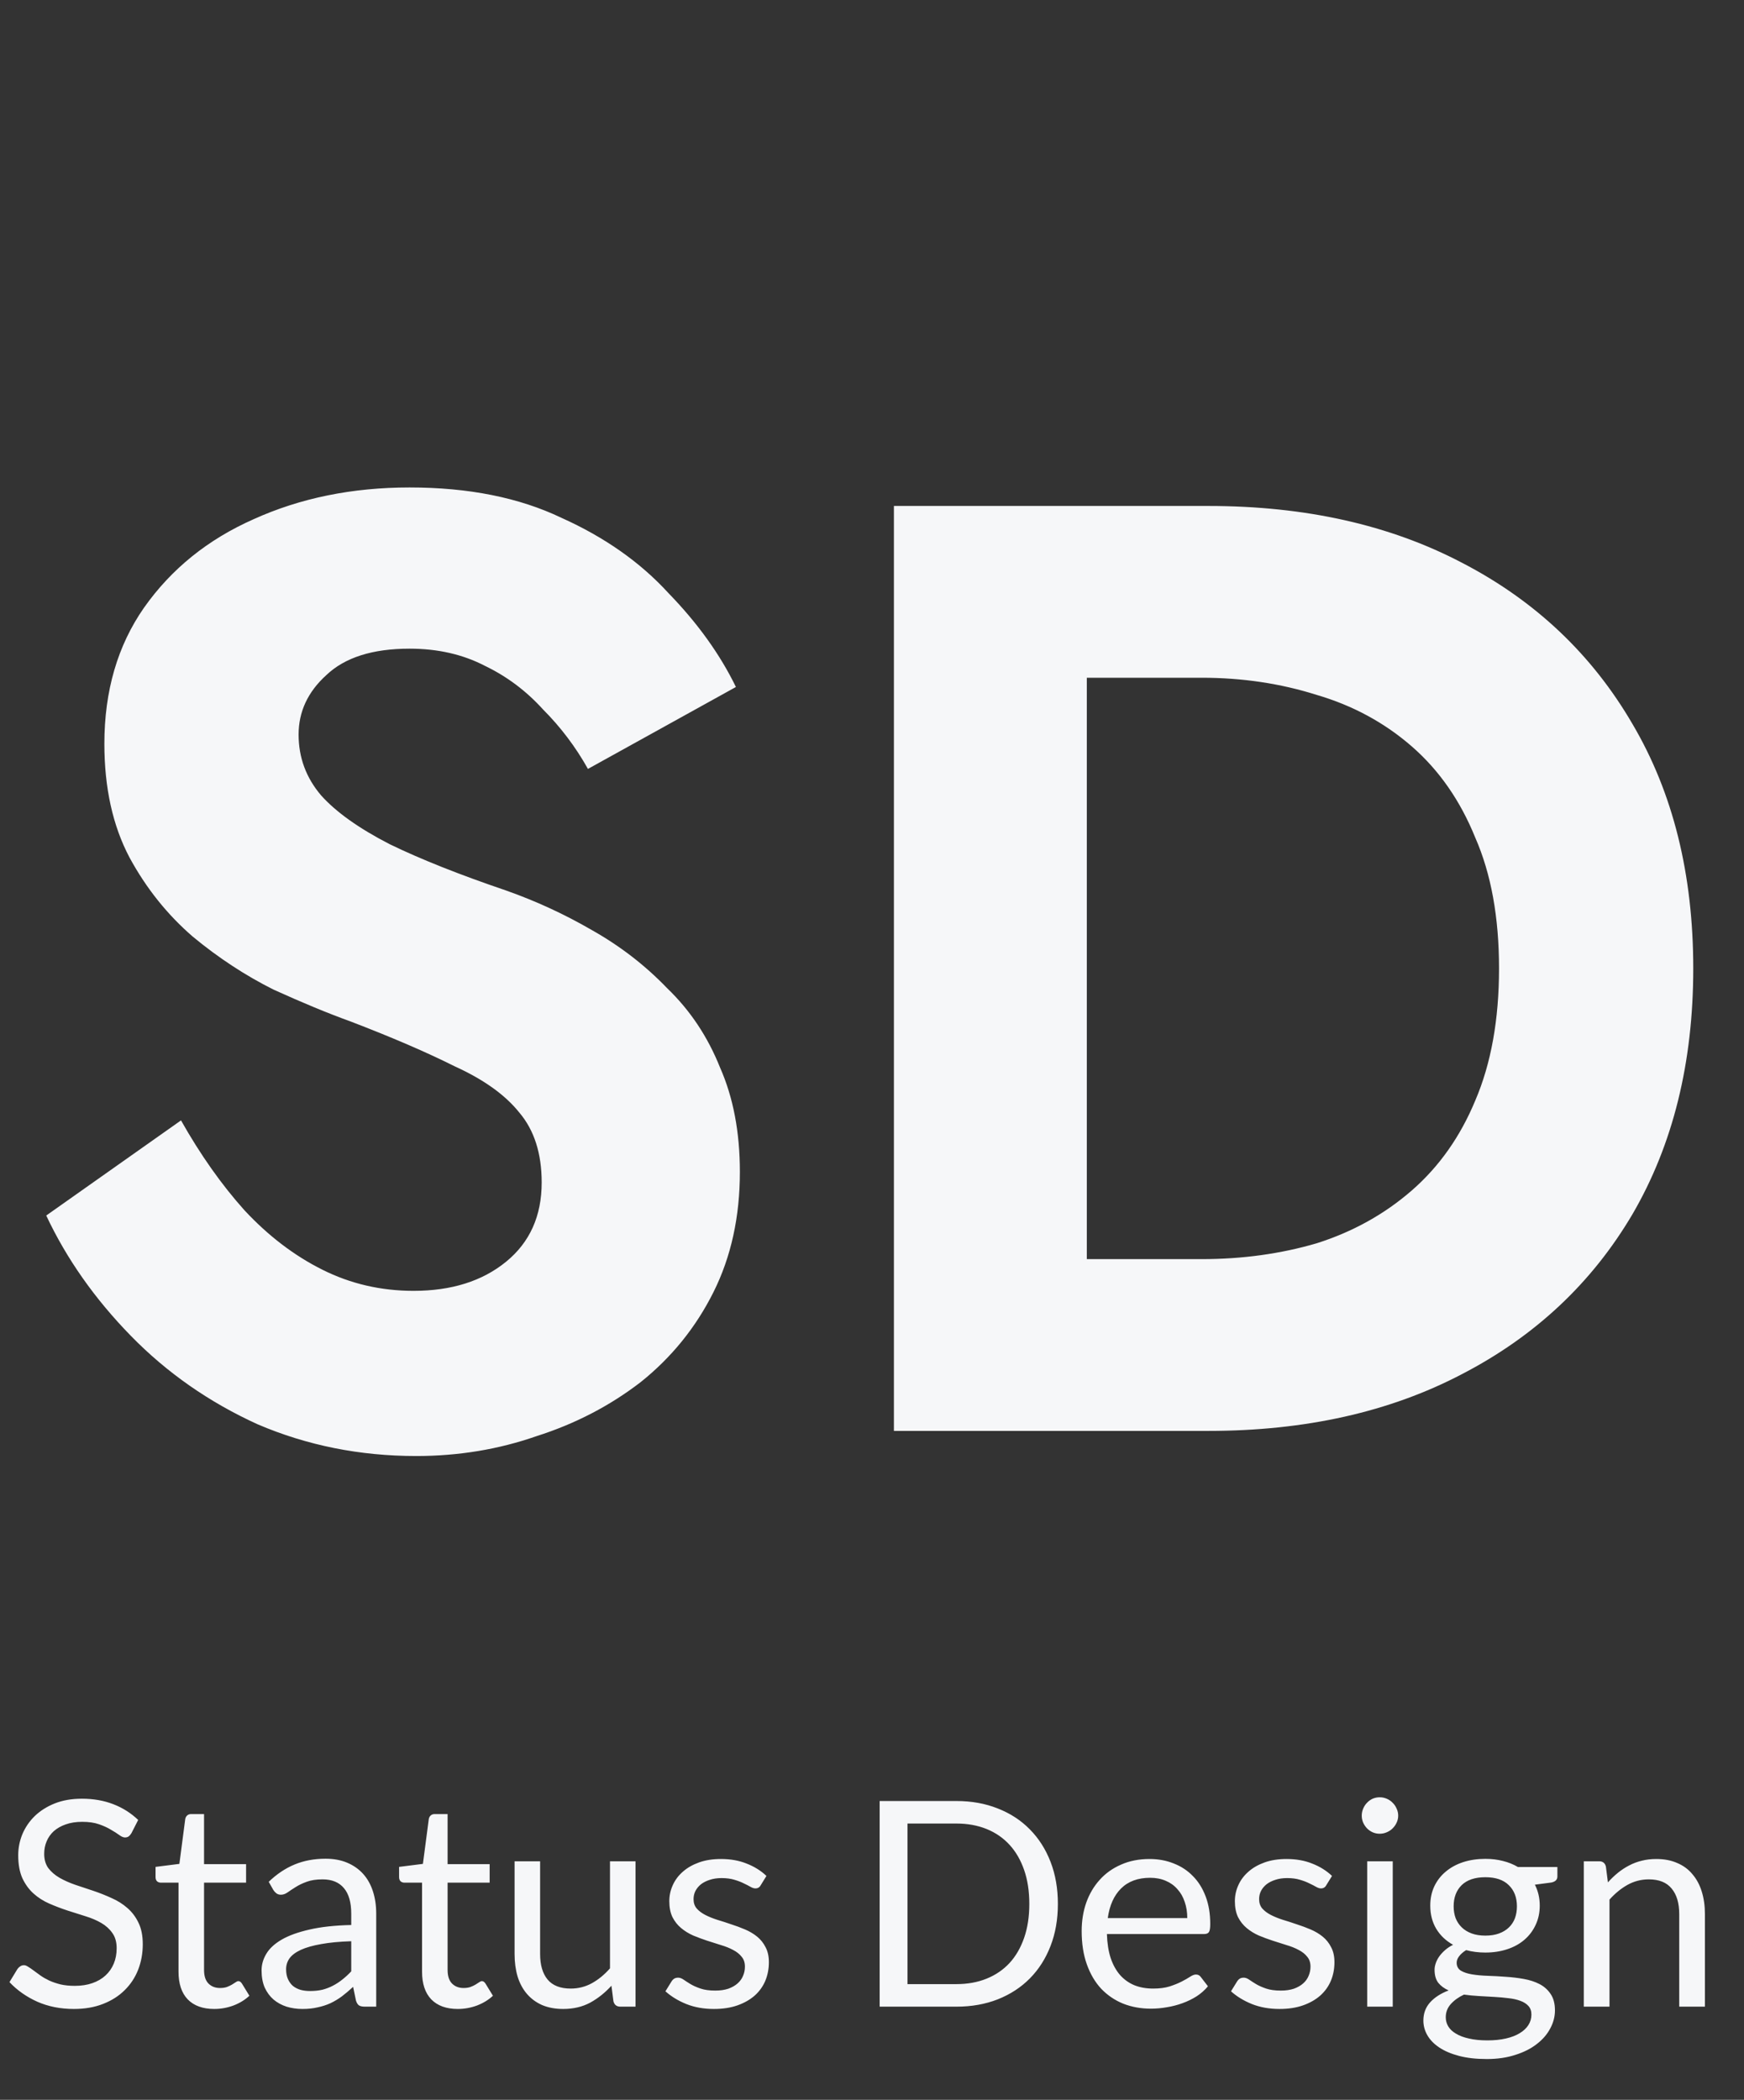 <svg width="103" height="124" viewBox="0 0 103 124" fill="none" xmlns="http://www.w3.org/2000/svg">
<rect x="0" y="0" width="103" height="124" fill="#333333" stroke="none"/>
<path d="M10.69 66.163L2.731 71.781C3.928 74.33 5.592 76.697 7.725 78.882C9.858 81.067 12.355 82.809 15.216 84.11C18.129 85.358 21.25 85.983 24.58 85.983C27.076 85.983 29.443 85.592 31.68 84.812C33.969 84.084 36.024 83.017 37.845 81.613C39.665 80.156 41.096 78.388 42.136 76.307C43.177 74.226 43.697 71.859 43.697 69.206C43.697 66.865 43.307 64.81 42.526 63.042C41.798 61.221 40.758 59.66 39.405 58.36C38.105 57.007 36.622 55.863 34.958 54.926C33.345 53.99 31.654 53.21 29.886 52.586C27.128 51.649 24.84 50.739 23.019 49.855C21.198 48.918 19.846 47.956 18.961 46.967C18.077 45.927 17.635 44.73 17.635 43.378C17.635 42.026 18.181 40.855 19.273 39.867C20.366 38.826 22.005 38.306 24.189 38.306C25.854 38.306 27.337 38.644 28.637 39.32C29.938 39.945 31.082 40.803 32.071 41.895C33.111 42.936 33.995 44.106 34.724 45.407L43.463 40.569C42.526 38.644 41.2 36.797 39.483 35.029C37.819 33.208 35.712 31.726 33.163 30.581C30.666 29.385 27.675 28.786 24.189 28.786C20.808 28.786 17.739 29.411 14.982 30.659C12.277 31.855 10.118 33.598 8.505 35.887C6.945 38.124 6.164 40.803 6.164 43.924C6.164 46.525 6.659 48.762 7.647 50.635C8.635 52.456 9.884 54.016 11.392 55.317C12.901 56.565 14.488 57.606 16.152 58.438C17.869 59.218 19.378 59.842 20.678 60.311C23.123 61.247 25.178 62.131 26.842 62.964C28.559 63.744 29.834 64.654 30.666 65.695C31.55 66.735 31.992 68.114 31.992 69.83C31.992 71.807 31.29 73.368 29.886 74.512C28.481 75.657 26.66 76.229 24.424 76.229C22.499 76.229 20.704 75.813 19.039 74.98C17.375 74.148 15.84 72.978 14.436 71.469C13.083 69.96 11.835 68.192 10.69 66.163ZM52.794 29.879V84.5H64.187V29.879H52.794ZM71.365 84.5C77.088 84.5 82.082 83.382 86.347 81.145C90.665 78.908 94.02 75.761 96.413 71.703C98.806 67.593 100.003 62.756 100.003 57.189C100.003 51.623 98.806 46.811 96.413 42.754C94.02 38.644 90.665 35.471 86.347 33.234C82.082 30.997 77.088 29.879 71.365 29.879H59.973V40.023H70.975C73.368 40.023 75.631 40.361 77.764 41.037C79.897 41.661 81.769 42.676 83.382 44.08C84.995 45.485 86.243 47.279 87.128 49.464C88.064 51.597 88.532 54.172 88.532 57.189C88.532 60.207 88.064 62.808 87.128 64.992C86.243 67.125 84.995 68.894 83.382 70.299C81.769 71.703 79.897 72.743 77.764 73.42C75.631 74.044 73.368 74.356 70.975 74.356H59.973V84.5H71.365Z" fill="#F6F7F9"/>
<path d="M7.763 108.254C7.712 108.339 7.655 108.404 7.593 108.449C7.537 108.489 7.466 108.508 7.381 108.508C7.285 108.508 7.172 108.46 7.042 108.364C6.913 108.268 6.749 108.164 6.551 108.051C6.359 107.932 6.124 107.825 5.848 107.729C5.576 107.633 5.246 107.585 4.856 107.585C4.489 107.585 4.164 107.635 3.881 107.737C3.605 107.833 3.37 107.966 3.178 108.135C2.992 108.305 2.85 108.506 2.754 108.737C2.658 108.963 2.61 109.209 2.61 109.474C2.61 109.813 2.692 110.096 2.856 110.322C3.025 110.542 3.246 110.732 3.517 110.89C3.794 111.048 4.105 111.186 4.449 111.305C4.8 111.418 5.155 111.537 5.517 111.661C5.884 111.785 6.24 111.926 6.585 112.085C6.935 112.237 7.246 112.432 7.517 112.669C7.794 112.907 8.014 113.198 8.178 113.542C8.348 113.887 8.432 114.311 8.432 114.814C8.432 115.345 8.342 115.845 8.161 116.314C7.98 116.777 7.715 117.181 7.364 117.525C7.02 117.87 6.593 118.141 6.085 118.339C5.582 118.537 5.009 118.636 4.364 118.636C3.573 118.636 2.856 118.494 2.212 118.212C1.568 117.924 1.017 117.537 0.559 117.051L1.034 116.271C1.079 116.209 1.133 116.158 1.195 116.119C1.263 116.073 1.336 116.051 1.415 116.051C1.489 116.051 1.571 116.082 1.661 116.144C1.757 116.201 1.864 116.274 1.983 116.364C2.102 116.455 2.237 116.554 2.39 116.661C2.542 116.768 2.715 116.867 2.907 116.958C3.105 117.048 3.328 117.124 3.576 117.186C3.825 117.243 4.105 117.271 4.415 117.271C4.805 117.271 5.153 117.217 5.458 117.11C5.763 117.003 6.02 116.853 6.229 116.661C6.444 116.463 6.607 116.229 6.72 115.958C6.833 115.686 6.89 115.384 6.89 115.051C6.89 114.684 6.805 114.384 6.636 114.152C6.472 113.915 6.254 113.717 5.983 113.559C5.712 113.401 5.401 113.268 5.051 113.161C4.701 113.048 4.345 112.935 3.983 112.822C3.622 112.703 3.266 112.568 2.915 112.415C2.565 112.263 2.254 112.065 1.983 111.822C1.712 111.579 1.492 111.277 1.322 110.915C1.158 110.548 1.076 110.096 1.076 109.559C1.076 109.13 1.158 108.715 1.322 108.313C1.492 107.912 1.734 107.556 2.051 107.246C2.373 106.935 2.766 106.686 3.229 106.5C3.698 106.313 4.235 106.22 4.839 106.22C5.517 106.22 6.133 106.328 6.687 106.542C7.246 106.757 7.737 107.068 8.161 107.474L7.763 108.254ZM12.653 118.636C11.975 118.636 11.452 118.446 11.085 118.068C10.723 117.689 10.543 117.144 10.543 116.432V111.178H9.509C9.418 111.178 9.342 111.152 9.28 111.102C9.218 111.045 9.187 110.96 9.187 110.847V110.246L10.594 110.068L10.941 107.415C10.958 107.33 10.995 107.263 11.051 107.212C11.113 107.155 11.192 107.127 11.288 107.127H12.051V110.085H14.534V111.178H12.051V116.33C12.051 116.692 12.139 116.96 12.314 117.136C12.489 117.311 12.715 117.398 12.992 117.398C13.15 117.398 13.286 117.379 13.399 117.339C13.517 117.294 13.619 117.246 13.704 117.195C13.788 117.144 13.859 117.099 13.916 117.059C13.978 117.014 14.031 116.992 14.077 116.992C14.156 116.992 14.226 117.04 14.288 117.136L14.729 117.856C14.469 118.099 14.156 118.291 13.788 118.432C13.421 118.568 13.043 118.636 12.653 118.636ZM20.744 114.636C20.049 114.658 19.456 114.715 18.965 114.805C18.479 114.89 18.081 115.003 17.77 115.144C17.465 115.285 17.242 115.452 17.1 115.644C16.965 115.836 16.897 116.051 16.897 116.288C16.897 116.514 16.934 116.709 17.007 116.873C17.081 117.037 17.179 117.172 17.304 117.28C17.434 117.381 17.583 117.458 17.753 117.508C17.928 117.554 18.114 117.576 18.312 117.576C18.578 117.576 18.821 117.551 19.041 117.5C19.261 117.443 19.468 117.364 19.66 117.263C19.857 117.161 20.044 117.04 20.219 116.898C20.4 116.757 20.575 116.596 20.744 116.415V114.636ZM15.871 111.127C16.346 110.669 16.857 110.328 17.405 110.102C17.953 109.876 18.561 109.763 19.227 109.763C19.708 109.763 20.134 109.842 20.507 110C20.88 110.158 21.194 110.378 21.448 110.661C21.702 110.943 21.894 111.285 22.024 111.686C22.154 112.087 22.219 112.528 22.219 113.008V118.5H21.549C21.403 118.5 21.29 118.477 21.21 118.432C21.131 118.381 21.069 118.285 21.024 118.144L20.855 117.33C20.629 117.54 20.408 117.726 20.194 117.89C19.979 118.048 19.753 118.184 19.516 118.297C19.278 118.404 19.024 118.486 18.753 118.542C18.487 118.605 18.191 118.636 17.863 118.636C17.53 118.636 17.216 118.59 16.922 118.5C16.629 118.404 16.372 118.263 16.151 118.076C15.937 117.89 15.764 117.655 15.634 117.373C15.51 117.085 15.448 116.746 15.448 116.356C15.448 116.017 15.541 115.692 15.727 115.381C15.914 115.065 16.216 114.785 16.634 114.542C17.052 114.299 17.598 114.102 18.27 113.949C18.942 113.791 19.767 113.701 20.744 113.678V113.008C20.744 112.342 20.6 111.839 20.312 111.5C20.024 111.155 19.603 110.983 19.049 110.983C18.677 110.983 18.363 111.031 18.109 111.127C17.86 111.217 17.643 111.322 17.456 111.441C17.276 111.554 17.117 111.658 16.982 111.754C16.852 111.845 16.722 111.89 16.592 111.89C16.49 111.89 16.403 111.864 16.329 111.813C16.256 111.757 16.194 111.689 16.143 111.61L15.871 111.127ZM27.037 118.636C26.359 118.636 25.836 118.446 25.469 118.068C25.107 117.689 24.926 117.144 24.926 116.432V111.178H23.892C23.802 111.178 23.726 111.152 23.664 111.102C23.602 111.045 23.57 110.96 23.57 110.847V110.246L24.977 110.068L25.325 107.415C25.342 107.33 25.378 107.263 25.435 107.212C25.497 107.155 25.576 107.127 25.672 107.127H26.435V110.085H28.918V111.178H26.435V116.33C26.435 116.692 26.523 116.96 26.698 117.136C26.873 117.311 27.099 117.398 27.376 117.398C27.534 117.398 27.669 117.379 27.782 117.339C27.901 117.294 28.003 117.246 28.087 117.195C28.172 117.144 28.243 117.099 28.299 117.059C28.361 117.014 28.415 116.992 28.46 116.992C28.54 116.992 28.61 117.04 28.672 117.136L29.113 117.856C28.853 118.099 28.54 118.291 28.172 118.432C27.805 118.568 27.427 118.636 27.037 118.636ZM37.535 109.915V118.5H36.637C36.422 118.5 36.286 118.395 36.23 118.186L36.111 117.263C35.738 117.675 35.32 118.008 34.857 118.263C34.394 118.511 33.863 118.636 33.264 118.636C32.795 118.636 32.38 118.559 32.018 118.407C31.662 118.249 31.363 118.028 31.12 117.746C30.877 117.463 30.693 117.121 30.569 116.72C30.45 116.319 30.391 115.876 30.391 115.39V109.915H31.899V115.39C31.899 116.04 32.046 116.542 32.34 116.898C32.639 117.254 33.094 117.432 33.705 117.432C34.151 117.432 34.566 117.328 34.95 117.119C35.34 116.904 35.699 116.61 36.026 116.237V109.915H37.535ZM44.927 111.33C44.859 111.455 44.755 111.517 44.613 111.517C44.529 111.517 44.433 111.486 44.325 111.424C44.218 111.361 44.085 111.294 43.927 111.22C43.774 111.141 43.591 111.071 43.376 111.008C43.161 110.941 42.907 110.907 42.613 110.907C42.359 110.907 42.13 110.941 41.927 111.008C41.724 111.071 41.548 111.158 41.401 111.271C41.26 111.384 41.15 111.517 41.071 111.669C40.998 111.816 40.961 111.977 40.961 112.152C40.961 112.373 41.023 112.556 41.147 112.703C41.277 112.85 41.447 112.977 41.656 113.085C41.865 113.192 42.102 113.288 42.368 113.373C42.633 113.452 42.904 113.539 43.181 113.636C43.464 113.726 43.738 113.828 44.003 113.941C44.269 114.054 44.506 114.195 44.715 114.364C44.924 114.534 45.091 114.743 45.215 114.991C45.345 115.234 45.41 115.528 45.41 115.873C45.41 116.268 45.339 116.636 45.198 116.975C45.057 117.308 44.848 117.599 44.571 117.847C44.294 118.09 43.955 118.282 43.554 118.424C43.153 118.565 42.69 118.636 42.164 118.636C41.565 118.636 41.023 118.54 40.537 118.347C40.051 118.15 39.639 117.898 39.3 117.593L39.656 117.017C39.701 116.943 39.755 116.887 39.817 116.847C39.879 116.808 39.958 116.788 40.054 116.788C40.156 116.788 40.263 116.828 40.376 116.907C40.489 116.986 40.625 117.073 40.783 117.169C40.947 117.266 41.144 117.353 41.376 117.432C41.608 117.511 41.896 117.551 42.24 117.551C42.534 117.551 42.791 117.514 43.012 117.441C43.232 117.362 43.416 117.257 43.562 117.127C43.709 116.997 43.817 116.847 43.885 116.678C43.958 116.508 43.995 116.328 43.995 116.136C43.995 115.898 43.93 115.703 43.8 115.551C43.675 115.393 43.509 115.26 43.3 115.153C43.091 115.04 42.851 114.943 42.58 114.864C42.314 114.78 42.04 114.692 41.757 114.602C41.481 114.511 41.207 114.41 40.935 114.297C40.67 114.178 40.432 114.031 40.224 113.856C40.014 113.681 39.845 113.466 39.715 113.212C39.591 112.952 39.529 112.638 39.529 112.271C39.529 111.943 39.596 111.63 39.732 111.33C39.868 111.025 40.065 110.76 40.325 110.534C40.585 110.302 40.904 110.119 41.283 109.983C41.661 109.847 42.094 109.78 42.58 109.78C43.144 109.78 43.65 109.87 44.096 110.051C44.548 110.226 44.938 110.469 45.266 110.78L44.927 111.33ZM62.478 112.432C62.478 113.342 62.334 114.169 62.045 114.915C61.757 115.661 61.35 116.299 60.825 116.83C60.3 117.362 59.667 117.774 58.927 118.068C58.192 118.356 57.379 118.5 56.486 118.5H51.952V106.356H56.486C57.379 106.356 58.192 106.503 58.927 106.796C59.667 107.085 60.3 107.497 60.825 108.034C61.35 108.565 61.757 109.203 62.045 109.949C62.334 110.695 62.478 111.523 62.478 112.432ZM60.791 112.432C60.791 111.686 60.69 111.02 60.486 110.432C60.283 109.845 59.995 109.347 59.622 108.941C59.249 108.534 58.797 108.223 58.266 108.008C57.735 107.794 57.141 107.686 56.486 107.686H53.596V117.169H56.486C57.141 117.169 57.735 117.062 58.266 116.847C58.797 116.633 59.249 116.325 59.622 115.924C59.995 115.517 60.283 115.02 60.486 114.432C60.69 113.845 60.791 113.178 60.791 112.432ZM70.12 113.271C70.12 112.921 70.069 112.602 69.968 112.313C69.872 112.02 69.728 111.768 69.535 111.559C69.349 111.345 69.12 111.181 68.849 111.068C68.578 110.949 68.27 110.89 67.925 110.89C67.202 110.89 66.629 111.102 66.205 111.525C65.787 111.943 65.527 112.525 65.425 113.271H70.12ZM71.341 117.297C71.154 117.523 70.931 117.72 70.671 117.89C70.411 118.054 70.132 118.189 69.832 118.297C69.538 118.404 69.233 118.483 68.917 118.534C68.6 118.59 68.287 118.619 67.976 118.619C67.383 118.619 66.835 118.52 66.332 118.322C65.835 118.119 65.403 117.825 65.035 117.441C64.674 117.051 64.391 116.571 64.188 116C63.984 115.429 63.883 114.774 63.883 114.034C63.883 113.435 63.973 112.876 64.154 112.356C64.341 111.836 64.606 111.387 64.951 111.008C65.295 110.624 65.716 110.325 66.213 110.11C66.71 109.89 67.27 109.78 67.891 109.78C68.406 109.78 68.88 109.867 69.315 110.042C69.756 110.212 70.134 110.46 70.451 110.788C70.773 111.11 71.024 111.511 71.205 111.991C71.386 112.466 71.476 113.008 71.476 113.619C71.476 113.856 71.451 114.014 71.4 114.093C71.349 114.172 71.253 114.212 71.112 114.212H65.374C65.391 114.754 65.465 115.226 65.595 115.627C65.73 116.028 65.917 116.364 66.154 116.636C66.391 116.901 66.674 117.102 67.001 117.237C67.329 117.367 67.696 117.432 68.103 117.432C68.482 117.432 68.807 117.39 69.078 117.305C69.355 117.215 69.592 117.119 69.79 117.017C69.987 116.915 70.151 116.822 70.281 116.737C70.417 116.647 70.533 116.602 70.629 116.602C70.753 116.602 70.849 116.65 70.917 116.746L71.341 117.297ZM78.329 111.33C78.261 111.455 78.157 111.517 78.016 111.517C77.931 111.517 77.835 111.486 77.727 111.424C77.62 111.361 77.487 111.294 77.329 111.22C77.177 111.141 76.993 111.071 76.778 111.008C76.564 110.941 76.309 110.907 76.016 110.907C75.761 110.907 75.532 110.941 75.329 111.008C75.126 111.071 74.951 111.158 74.804 111.271C74.662 111.384 74.552 111.517 74.473 111.669C74.4 111.816 74.363 111.977 74.363 112.152C74.363 112.373 74.425 112.556 74.549 112.703C74.679 112.85 74.849 112.977 75.058 113.085C75.267 113.192 75.504 113.288 75.77 113.373C76.035 113.452 76.306 113.539 76.583 113.636C76.866 113.726 77.14 113.828 77.405 113.941C77.671 114.054 77.908 114.195 78.117 114.364C78.326 114.534 78.493 114.743 78.617 114.991C78.747 115.234 78.812 115.528 78.812 115.873C78.812 116.268 78.742 116.636 78.6 116.975C78.459 117.308 78.25 117.599 77.973 117.847C77.696 118.09 77.357 118.282 76.956 118.424C76.555 118.565 76.092 118.636 75.566 118.636C74.968 118.636 74.425 118.54 73.939 118.347C73.453 118.15 73.041 117.898 72.702 117.593L73.058 117.017C73.103 116.943 73.157 116.887 73.219 116.847C73.281 116.808 73.36 116.788 73.456 116.788C73.558 116.788 73.665 116.828 73.778 116.907C73.891 116.986 74.027 117.073 74.185 117.169C74.349 117.266 74.547 117.353 74.778 117.432C75.01 117.511 75.298 117.551 75.643 117.551C75.936 117.551 76.194 117.514 76.414 117.441C76.634 117.362 76.818 117.257 76.965 117.127C77.112 116.997 77.219 116.847 77.287 116.678C77.36 116.508 77.397 116.328 77.397 116.136C77.397 115.898 77.332 115.703 77.202 115.551C77.078 115.393 76.911 115.26 76.702 115.153C76.493 115.04 76.253 114.943 75.982 114.864C75.716 114.78 75.442 114.692 75.16 114.602C74.883 114.511 74.609 114.41 74.338 114.297C74.072 114.178 73.835 114.031 73.626 113.856C73.417 113.681 73.247 113.466 73.117 113.212C72.993 112.952 72.931 112.638 72.931 112.271C72.931 111.943 72.999 111.63 73.134 111.33C73.27 111.025 73.468 110.76 73.727 110.534C73.987 110.302 74.306 110.119 74.685 109.983C75.064 109.847 75.496 109.78 75.982 109.78C76.547 109.78 77.052 109.87 77.499 110.051C77.951 110.226 78.34 110.469 78.668 110.78L78.329 111.33ZM82.255 109.915V118.5H80.746V109.915H82.255ZM82.577 107.22C82.577 107.367 82.546 107.506 82.484 107.635C82.427 107.76 82.348 107.873 82.246 107.974C82.15 108.07 82.034 108.147 81.899 108.203C81.769 108.26 81.631 108.288 81.484 108.288C81.337 108.288 81.198 108.26 81.068 108.203C80.944 108.147 80.834 108.07 80.738 107.974C80.642 107.873 80.566 107.76 80.509 107.635C80.453 107.506 80.424 107.367 80.424 107.22C80.424 107.073 80.453 106.935 80.509 106.805C80.566 106.669 80.642 106.554 80.738 106.457C80.834 106.356 80.944 106.277 81.068 106.22C81.198 106.164 81.337 106.135 81.484 106.135C81.631 106.135 81.769 106.164 81.899 106.22C82.034 106.277 82.15 106.356 82.246 106.457C82.348 106.554 82.427 106.669 82.484 106.805C82.546 106.935 82.577 107.073 82.577 107.22ZM87.725 114.305C88.03 114.305 88.299 114.263 88.53 114.178C88.762 114.093 88.957 113.975 89.115 113.822C89.273 113.669 89.392 113.489 89.471 113.28C89.55 113.065 89.589 112.83 89.589 112.576C89.589 112.051 89.428 111.633 89.106 111.322C88.79 111.011 88.329 110.856 87.725 110.856C87.115 110.856 86.649 111.011 86.327 111.322C86.01 111.633 85.852 112.051 85.852 112.576C85.852 112.83 85.892 113.065 85.971 113.28C86.055 113.489 86.177 113.669 86.335 113.822C86.493 113.975 86.688 114.093 86.92 114.178C87.152 114.263 87.42 114.305 87.725 114.305ZM90.445 118.966C90.445 118.757 90.386 118.588 90.267 118.458C90.149 118.328 89.988 118.226 89.784 118.153C89.587 118.079 89.355 118.028 89.089 118C88.824 117.966 88.541 117.941 88.242 117.924C87.948 117.907 87.649 117.89 87.344 117.873C87.039 117.856 86.745 117.828 86.462 117.788C86.146 117.935 85.886 118.121 85.683 118.347C85.485 118.568 85.386 118.828 85.386 119.127C85.386 119.319 85.434 119.497 85.53 119.661C85.632 119.831 85.784 119.975 85.988 120.093C86.191 120.218 86.445 120.314 86.75 120.381C87.061 120.455 87.426 120.492 87.844 120.492C88.25 120.492 88.615 120.455 88.937 120.381C89.259 120.308 89.53 120.203 89.751 120.068C89.977 119.932 90.149 119.771 90.267 119.585C90.386 119.398 90.445 119.192 90.445 118.966ZM91.979 110.254V110.813C91.979 111 91.861 111.119 91.623 111.169L90.649 111.297C90.841 111.669 90.937 112.082 90.937 112.534C90.937 112.952 90.855 113.333 90.691 113.678C90.533 114.017 90.313 114.308 90.03 114.551C89.748 114.794 89.409 114.98 89.013 115.11C88.618 115.24 88.188 115.305 87.725 115.305C87.324 115.305 86.945 115.257 86.589 115.161C86.409 115.274 86.27 115.395 86.174 115.525C86.078 115.65 86.03 115.777 86.03 115.907C86.03 116.11 86.112 116.266 86.276 116.373C86.445 116.475 86.666 116.548 86.937 116.593C87.208 116.638 87.516 116.667 87.861 116.678C88.211 116.689 88.567 116.709 88.928 116.737C89.296 116.76 89.652 116.802 89.996 116.864C90.347 116.927 90.657 117.028 90.928 117.169C91.2 117.311 91.417 117.506 91.581 117.754C91.751 118.003 91.835 118.325 91.835 118.72C91.835 119.088 91.742 119.444 91.556 119.788C91.375 120.133 91.112 120.438 90.767 120.703C90.423 120.975 89.999 121.189 89.496 121.347C88.999 121.511 88.437 121.593 87.81 121.593C87.183 121.593 86.635 121.531 86.166 121.407C85.697 121.283 85.307 121.116 84.996 120.907C84.685 120.698 84.451 120.455 84.293 120.178C84.14 119.907 84.064 119.621 84.064 119.322C84.064 118.898 84.197 118.54 84.462 118.246C84.728 117.952 85.092 117.718 85.555 117.542C85.301 117.429 85.098 117.28 84.945 117.093C84.798 116.901 84.725 116.644 84.725 116.322C84.725 116.198 84.748 116.071 84.793 115.941C84.838 115.805 84.906 115.672 84.996 115.542C85.092 115.407 85.208 115.28 85.344 115.161C85.479 115.042 85.637 114.938 85.818 114.847C85.394 114.61 85.064 114.297 84.827 113.907C84.589 113.511 84.471 113.054 84.471 112.534C84.471 112.116 84.55 111.737 84.708 111.398C84.872 111.054 85.098 110.763 85.386 110.525C85.674 110.282 86.016 110.096 86.411 109.966C86.813 109.836 87.25 109.771 87.725 109.771C88.098 109.771 88.445 109.813 88.767 109.898C89.089 109.977 89.383 110.096 89.649 110.254H91.979ZM94.963 111.161C95.149 110.952 95.347 110.763 95.556 110.593C95.765 110.424 95.986 110.28 96.217 110.161C96.454 110.037 96.703 109.943 96.963 109.881C97.228 109.813 97.514 109.78 97.819 109.78C98.288 109.78 98.7 109.859 99.056 110.017C99.418 110.169 99.717 110.39 99.954 110.678C100.197 110.96 100.381 111.302 100.505 111.703C100.63 112.104 100.692 112.548 100.692 113.034V118.5H99.175V113.034C99.175 112.384 99.025 111.881 98.726 111.525C98.432 111.164 97.983 110.983 97.378 110.983C96.932 110.983 96.514 111.09 96.124 111.305C95.74 111.52 95.384 111.811 95.056 112.178V118.5H93.539V109.915H94.446C94.661 109.915 94.793 110.02 94.844 110.229L94.963 111.161Z" fill="#F6F7F9"/>
</svg>
